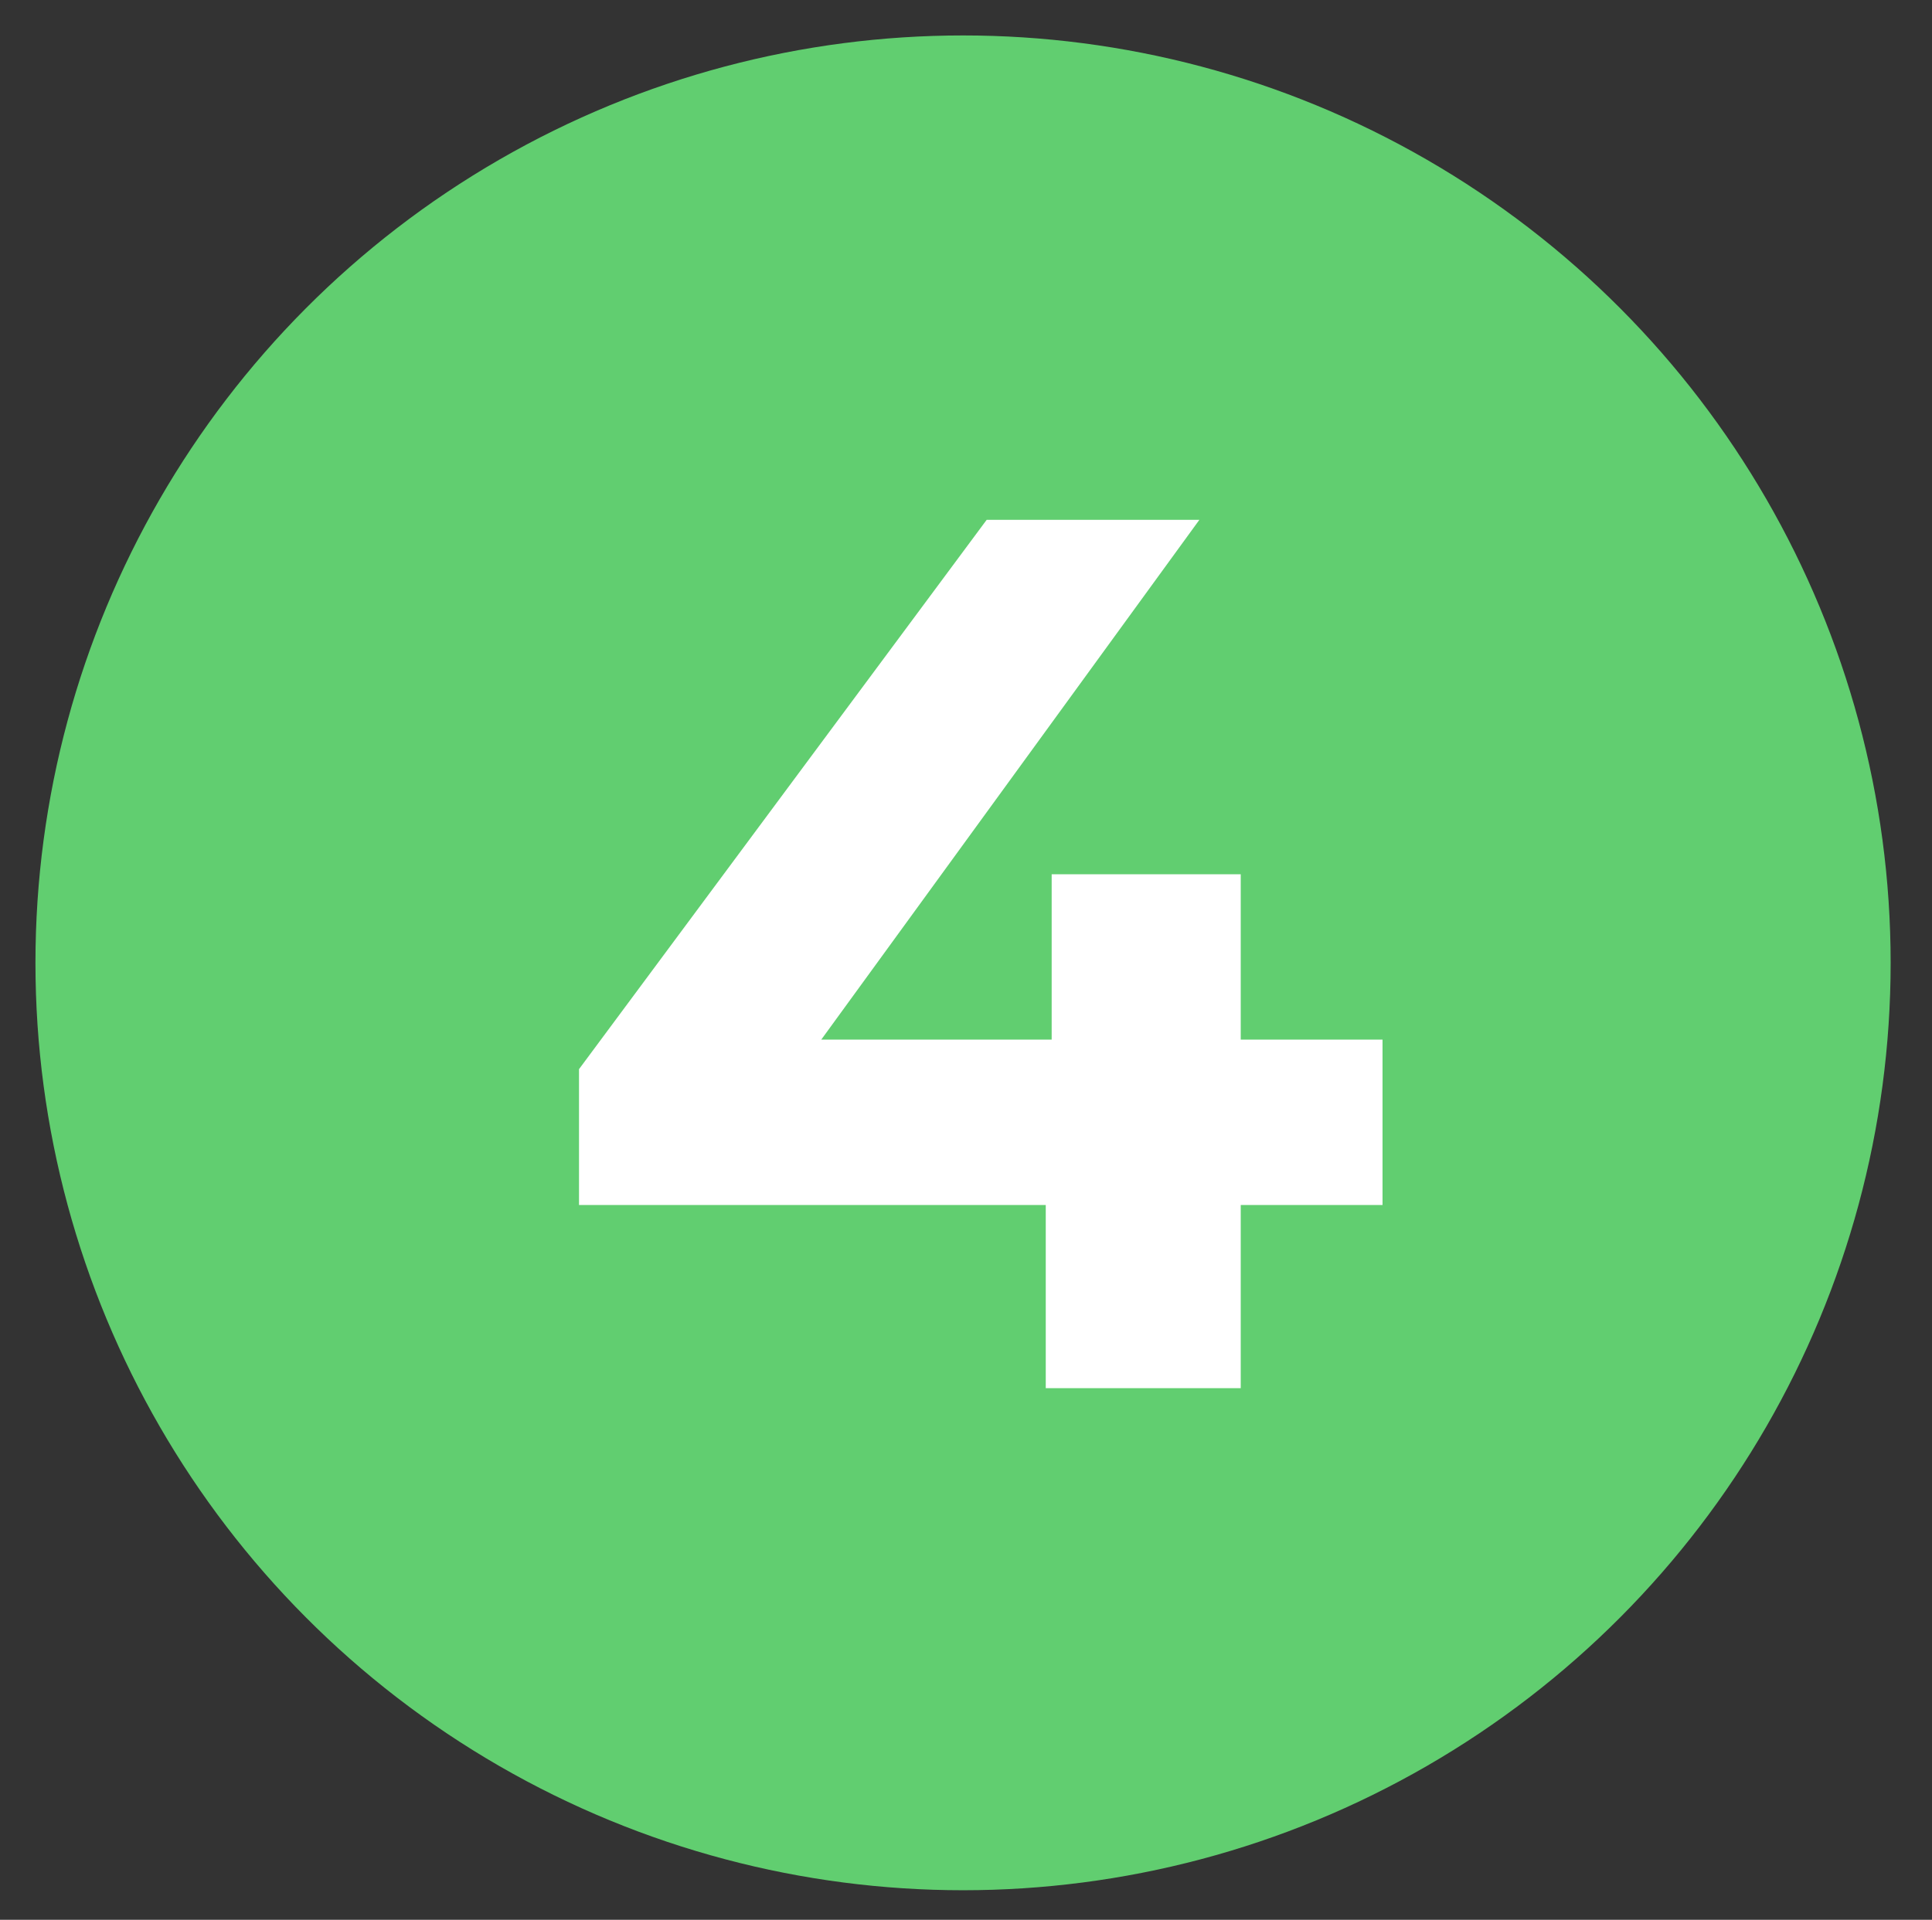 <svg xmlns="http://www.w3.org/2000/svg" xmlns:xlink="http://www.w3.org/1999/xlink" id="Capa_1" x="0px" y="0px" viewBox="0 0 32.7 32.5" style="enable-background:new 0 0 32.7 32.5;" xml:space="preserve"><rect x="0" y="0" width="32.7" height="32.5" fill="#333333" stroke="none"/><style type="text/css">	.st0{fill:#61CE70;}	.st1{fill:#FFFFFF;}</style><circle class="st0" cx="16.3" cy="16.3" r="15.7"></circle><g>	<path class="st1" d="M23.4,20.4H21v3.1h-3.3v-3.1H9.8v-2.3l6.9-9.3h3.6l-6.4,8.8h3.9v-2.8H21v2.8h2.4V20.4z"></path></g></svg>